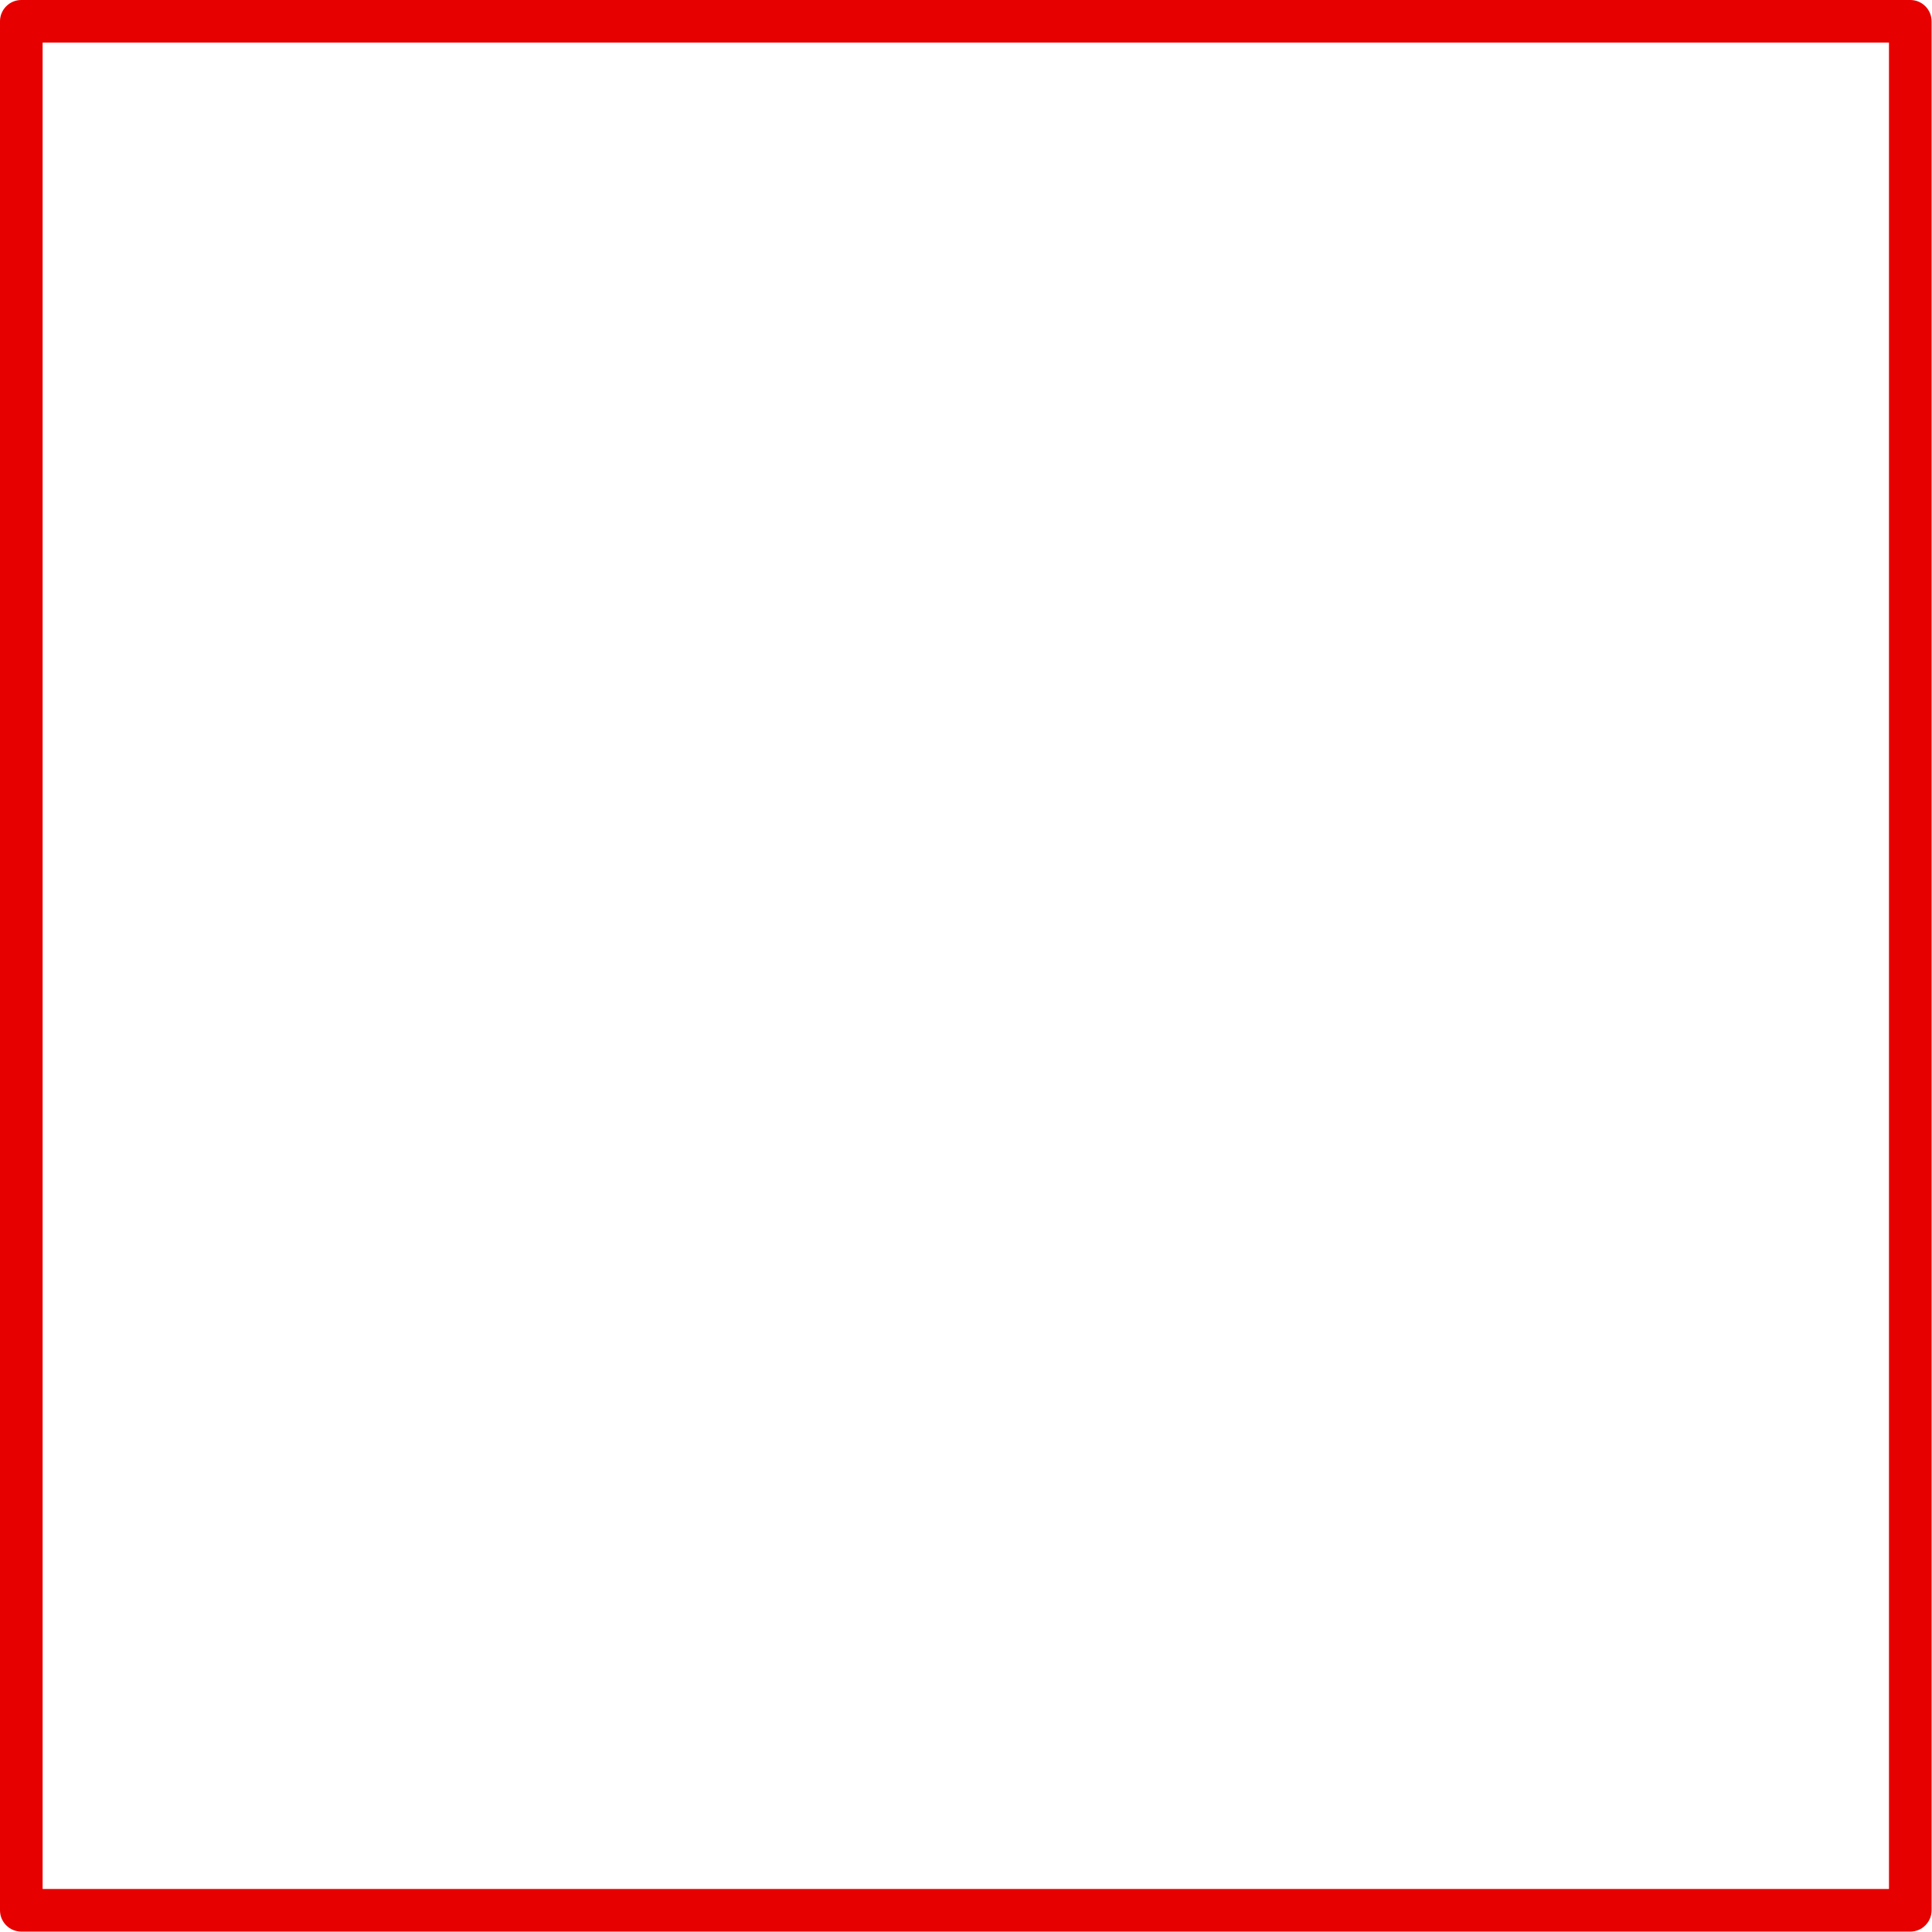 <?xml version="1.0" encoding="UTF-8" standalone="no"?><svg xmlns="http://www.w3.org/2000/svg" xmlns:xlink="http://www.w3.org/1999/xlink" fill="#000000" height="226.7" preserveAspectRatio="xMidYMid meet" version="1" viewBox="0.0 0.0 226.7 226.7" width="226.7" zoomAndPan="magnify"><g id="change1_1"><path d="M224.152,0H2.5C1.119,0,0,1.119,0,2.5v221.652c0,1.381,1.119,2.5,2.5,2.5h221.652c1.381,0,2.5-1.119,2.5-2.5 V2.5C226.652,1.119,225.533,0,224.152,0z M221.652,221.652H5V5h216.652V221.652z" fill="#e60000"/></g></svg>